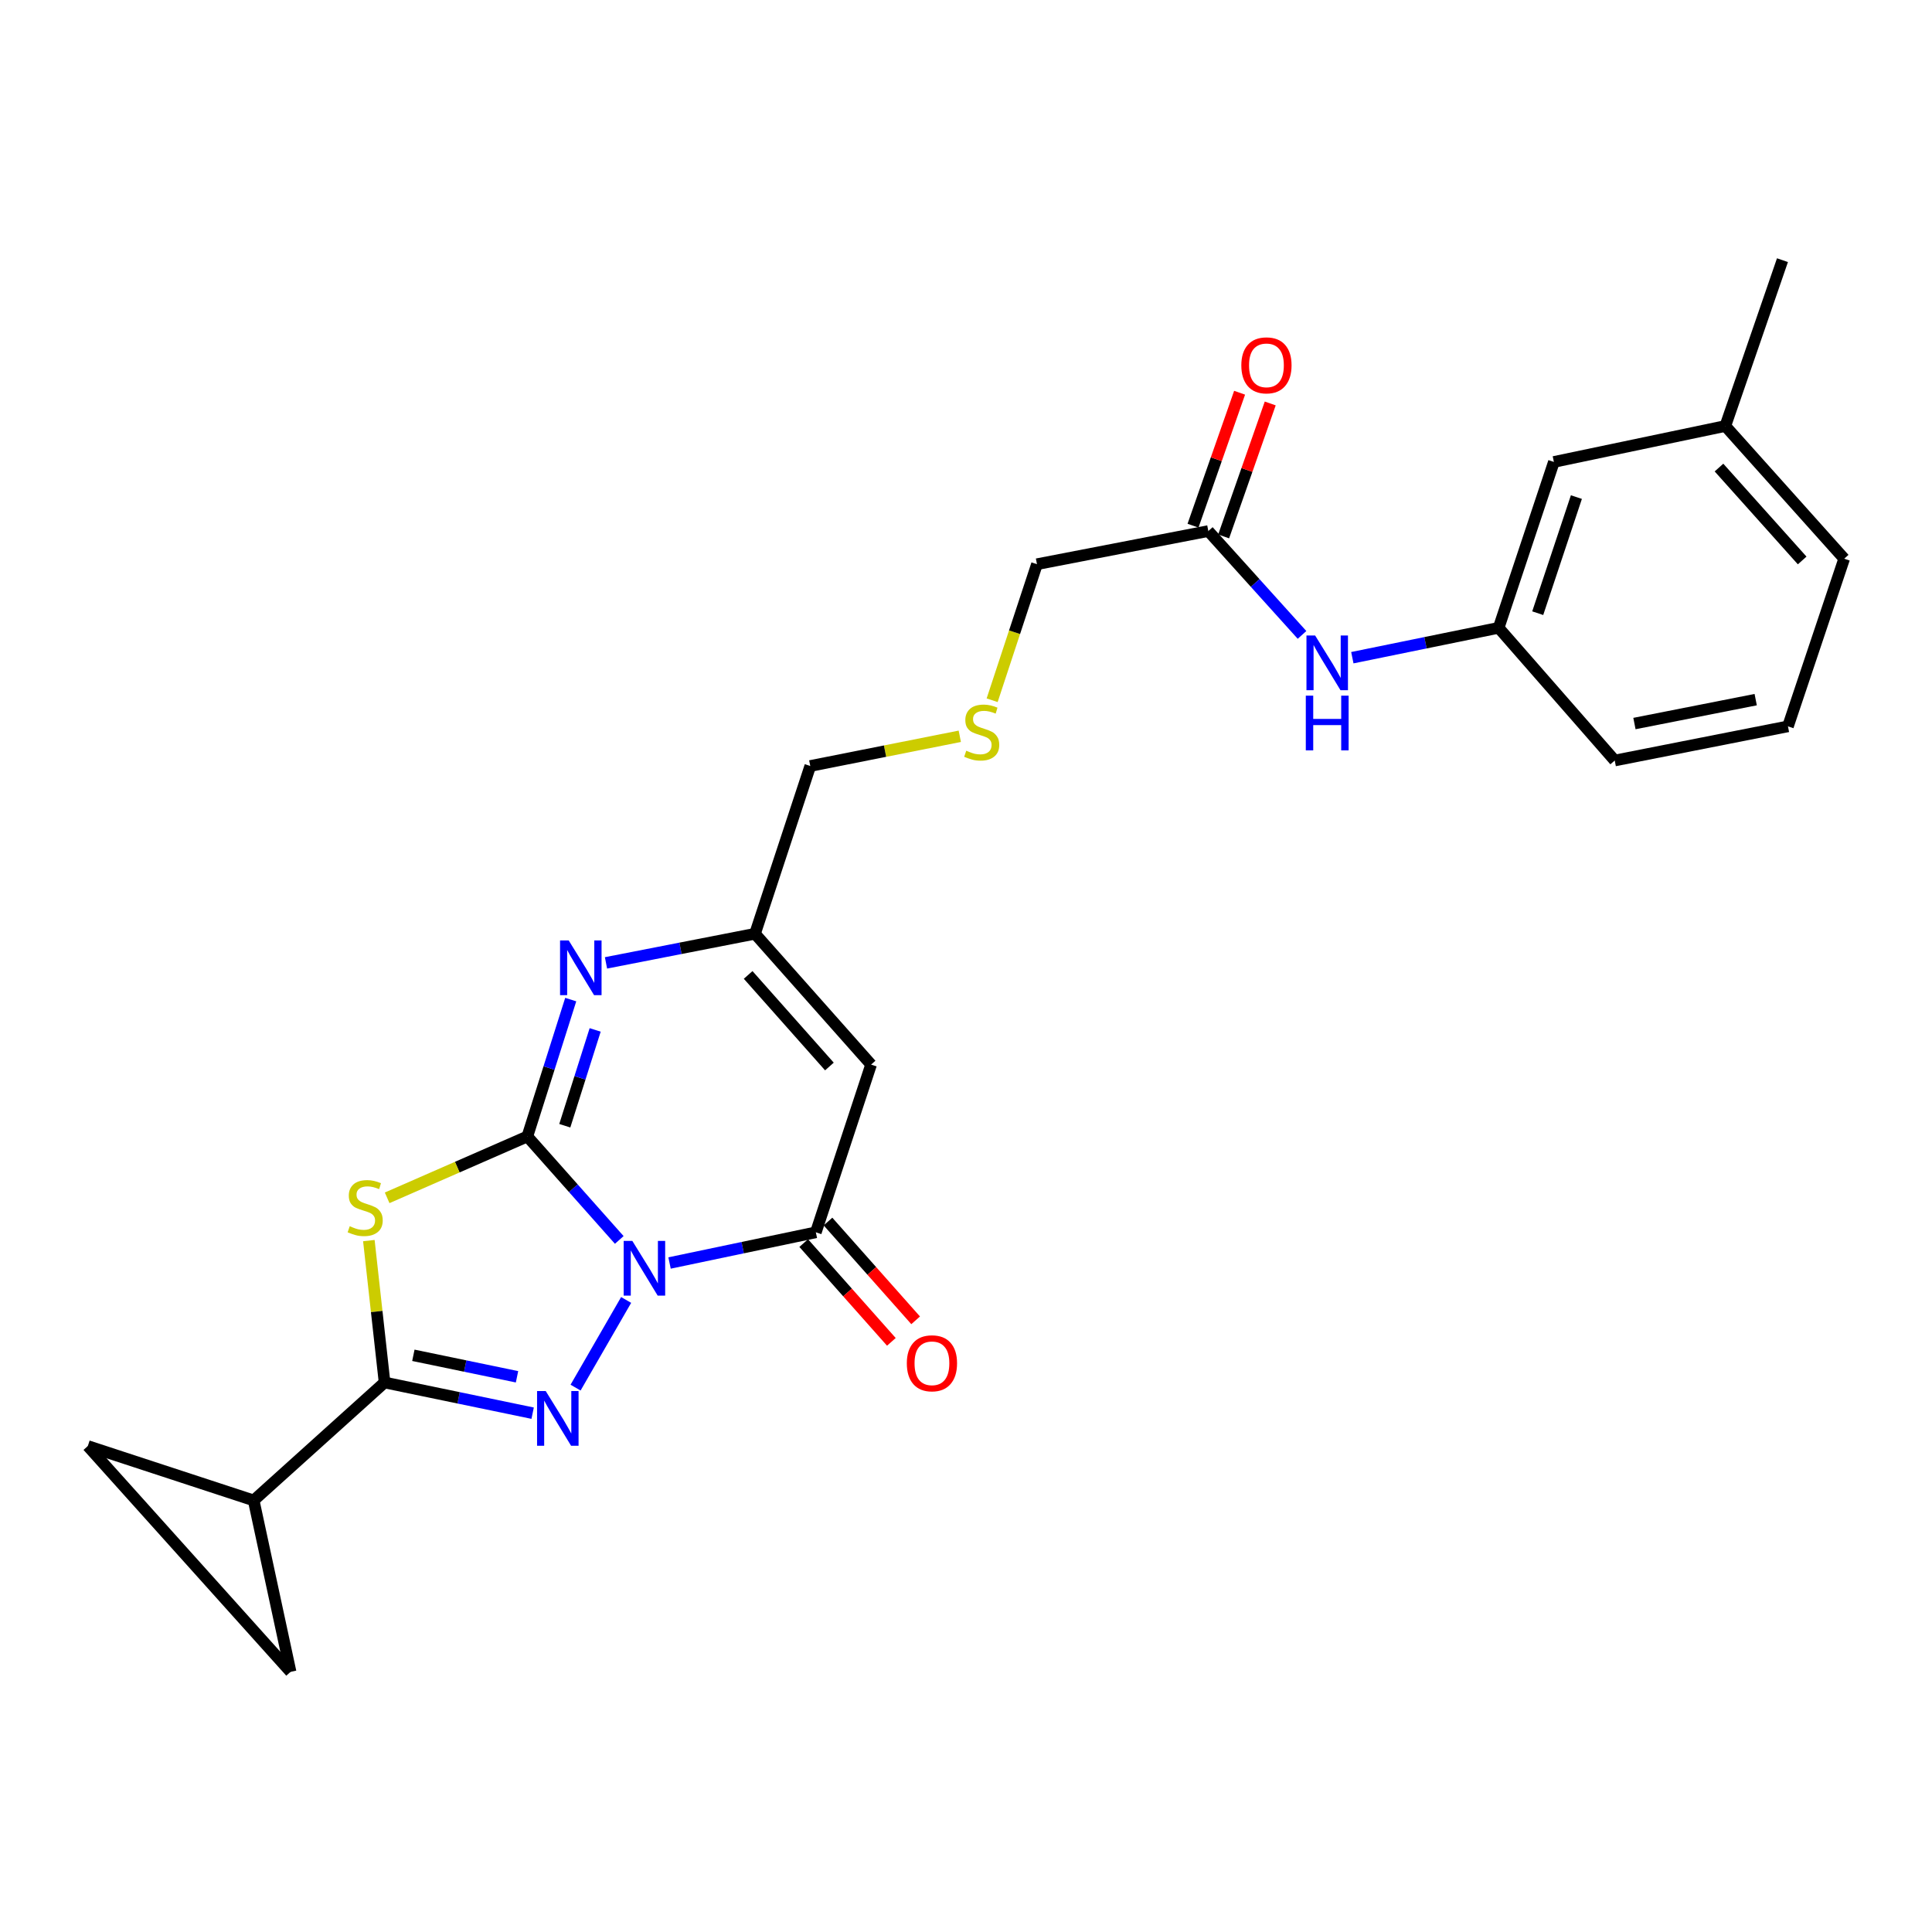 <?xml version='1.0' encoding='iso-8859-1'?>
<svg version='1.1' baseProfile='full'
              xmlns='http://www.w3.org/2000/svg'
                      xmlns:rdkit='http://www.rdkit.org/xml'
                      xmlns:xlink='http://www.w3.org/1999/xlink'
                  xml:space='preserve'
width='1000px' height='1000px' viewBox='0 0 1000 1000'>
<!-- END OF HEADER -->
<rect style='opacity:1.0;fill:#FFFFFF;stroke:none' width='1000' height='1000' x='0' y='0'> </rect>
<path class='bond-0' d='M 320.53,641.793 L 296.741,615.01' style='fill:none;fill-rule:evenodd;stroke:#0000FF;stroke-width:6px;stroke-linecap:butt;stroke-linejoin:miter;stroke-opacity:1' />
<path class='bond-0' d='M 296.741,615.01 L 272.951,588.227' style='fill:none;fill-rule:evenodd;stroke:#000000;stroke-width:6px;stroke-linecap:butt;stroke-linejoin:miter;stroke-opacity:1' />
<path class='bond-1' d='M 324.09,672.855 L 297.914,718.231' style='fill:none;fill-rule:evenodd;stroke:#0000FF;stroke-width:6px;stroke-linecap:butt;stroke-linejoin:miter;stroke-opacity:1' />
<path class='bond-4' d='M 346.558,653.724 L 384.42,645.783' style='fill:none;fill-rule:evenodd;stroke:#0000FF;stroke-width:6px;stroke-linecap:butt;stroke-linejoin:miter;stroke-opacity:1' />
<path class='bond-4' d='M 384.42,645.783 L 422.282,637.842' style='fill:none;fill-rule:evenodd;stroke:#000000;stroke-width:6px;stroke-linecap:butt;stroke-linejoin:miter;stroke-opacity:1' />
<path class='bond-2' d='M 272.951,588.227 L 236.67,604.11' style='fill:none;fill-rule:evenodd;stroke:#000000;stroke-width:6px;stroke-linecap:butt;stroke-linejoin:miter;stroke-opacity:1' />
<path class='bond-2' d='M 236.67,604.11 L 200.388,619.994' style='fill:none;fill-rule:evenodd;stroke:#CCCC00;stroke-width:6px;stroke-linecap:butt;stroke-linejoin:miter;stroke-opacity:1' />
<path class='bond-5' d='M 272.951,588.227 L 284.18,552.805' style='fill:none;fill-rule:evenodd;stroke:#000000;stroke-width:6px;stroke-linecap:butt;stroke-linejoin:miter;stroke-opacity:1' />
<path class='bond-5' d='M 284.18,552.805 L 295.41,517.383' style='fill:none;fill-rule:evenodd;stroke:#0000FF;stroke-width:6px;stroke-linecap:butt;stroke-linejoin:miter;stroke-opacity:1' />
<path class='bond-5' d='M 292.334,582.677 L 300.195,557.881' style='fill:none;fill-rule:evenodd;stroke:#000000;stroke-width:6px;stroke-linecap:butt;stroke-linejoin:miter;stroke-opacity:1' />
<path class='bond-5' d='M 300.195,557.881 L 308.055,533.086' style='fill:none;fill-rule:evenodd;stroke:#0000FF;stroke-width:6px;stroke-linecap:butt;stroke-linejoin:miter;stroke-opacity:1' />
<path class='bond-3' d='M 275.695,731.459 L 237.373,723.514' style='fill:none;fill-rule:evenodd;stroke:#0000FF;stroke-width:6px;stroke-linecap:butt;stroke-linejoin:miter;stroke-opacity:1' />
<path class='bond-3' d='M 237.373,723.514 L 199.051,715.569' style='fill:none;fill-rule:evenodd;stroke:#000000;stroke-width:6px;stroke-linecap:butt;stroke-linejoin:miter;stroke-opacity:1' />
<path class='bond-3' d='M 267.609,712.626 L 240.783,707.064' style='fill:none;fill-rule:evenodd;stroke:#0000FF;stroke-width:6px;stroke-linecap:butt;stroke-linejoin:miter;stroke-opacity:1' />
<path class='bond-3' d='M 240.783,707.064 L 213.958,701.503' style='fill:none;fill-rule:evenodd;stroke:#000000;stroke-width:6px;stroke-linecap:butt;stroke-linejoin:miter;stroke-opacity:1' />
<path class='bond-25' d='M 190.918,642.13 L 194.985,678.85' style='fill:none;fill-rule:evenodd;stroke:#CCCC00;stroke-width:6px;stroke-linecap:butt;stroke-linejoin:miter;stroke-opacity:1' />
<path class='bond-25' d='M 194.985,678.85 L 199.051,715.569' style='fill:none;fill-rule:evenodd;stroke:#000000;stroke-width:6px;stroke-linecap:butt;stroke-linejoin:miter;stroke-opacity:1' />
<path class='bond-8' d='M 199.051,715.569 L 131.301,776.617' style='fill:none;fill-rule:evenodd;stroke:#000000;stroke-width:6px;stroke-linecap:butt;stroke-linejoin:miter;stroke-opacity:1' />
<path class='bond-6' d='M 422.282,637.842 L 450.879,551.025' style='fill:none;fill-rule:evenodd;stroke:#000000;stroke-width:6px;stroke-linecap:butt;stroke-linejoin:miter;stroke-opacity:1' />
<path class='bond-13' d='M 416,643.417 L 438.685,668.982' style='fill:none;fill-rule:evenodd;stroke:#000000;stroke-width:6px;stroke-linecap:butt;stroke-linejoin:miter;stroke-opacity:1' />
<path class='bond-13' d='M 438.685,668.982 L 461.371,694.546' style='fill:none;fill-rule:evenodd;stroke:#FF0000;stroke-width:6px;stroke-linecap:butt;stroke-linejoin:miter;stroke-opacity:1' />
<path class='bond-13' d='M 428.565,632.267 L 451.251,657.831' style='fill:none;fill-rule:evenodd;stroke:#000000;stroke-width:6px;stroke-linecap:butt;stroke-linejoin:miter;stroke-opacity:1' />
<path class='bond-13' d='M 451.251,657.831 L 473.937,683.396' style='fill:none;fill-rule:evenodd;stroke:#FF0000;stroke-width:6px;stroke-linecap:butt;stroke-linejoin:miter;stroke-opacity:1' />
<path class='bond-26' d='M 313.661,498.386 L 352.227,490.849' style='fill:none;fill-rule:evenodd;stroke:#0000FF;stroke-width:6px;stroke-linecap:butt;stroke-linejoin:miter;stroke-opacity:1' />
<path class='bond-26' d='M 352.227,490.849 L 390.792,483.312' style='fill:none;fill-rule:evenodd;stroke:#000000;stroke-width:6px;stroke-linecap:butt;stroke-linejoin:miter;stroke-opacity:1' />
<path class='bond-7' d='M 450.879,551.025 L 390.792,483.312' style='fill:none;fill-rule:evenodd;stroke:#000000;stroke-width:6px;stroke-linecap:butt;stroke-linejoin:miter;stroke-opacity:1' />
<path class='bond-7' d='M 429.301,552.018 L 387.24,504.62' style='fill:none;fill-rule:evenodd;stroke:#000000;stroke-width:6px;stroke-linecap:butt;stroke-linejoin:miter;stroke-opacity:1' />
<path class='bond-18' d='M 390.792,483.312 L 419.398,396.476' style='fill:none;fill-rule:evenodd;stroke:#000000;stroke-width:6px;stroke-linecap:butt;stroke-linejoin:miter;stroke-opacity:1' />
<path class='bond-9' d='M 131.301,776.617 L 45.455,748.478' style='fill:none;fill-rule:evenodd;stroke:#000000;stroke-width:6px;stroke-linecap:butt;stroke-linejoin:miter;stroke-opacity:1' />
<path class='bond-10' d='M 131.301,776.617 L 150.406,865.339' style='fill:none;fill-rule:evenodd;stroke:#000000;stroke-width:6px;stroke-linecap:butt;stroke-linejoin:miter;stroke-opacity:1' />
<path class='bond-27' d='M 45.455,748.478 L 150.406,865.339' style='fill:none;fill-rule:evenodd;stroke:#000000;stroke-width:6px;stroke-linecap:butt;stroke-linejoin:miter;stroke-opacity:1' />
<path class='bond-11' d='M 625.429,274.874 L 536.735,292.028' style='fill:none;fill-rule:evenodd;stroke:#000000;stroke-width:6px;stroke-linecap:butt;stroke-linejoin:miter;stroke-opacity:1' />
<path class='bond-12' d='M 625.429,274.874 L 649.677,301.752' style='fill:none;fill-rule:evenodd;stroke:#000000;stroke-width:6px;stroke-linecap:butt;stroke-linejoin:miter;stroke-opacity:1' />
<path class='bond-12' d='M 649.677,301.752 L 673.926,328.631' style='fill:none;fill-rule:evenodd;stroke:#0000FF;stroke-width:6px;stroke-linecap:butt;stroke-linejoin:miter;stroke-opacity:1' />
<path class='bond-15' d='M 633.356,277.651 L 645.413,243.241' style='fill:none;fill-rule:evenodd;stroke:#000000;stroke-width:6px;stroke-linecap:butt;stroke-linejoin:miter;stroke-opacity:1' />
<path class='bond-15' d='M 645.413,243.241 L 657.469,208.83' style='fill:none;fill-rule:evenodd;stroke:#FF0000;stroke-width:6px;stroke-linecap:butt;stroke-linejoin:miter;stroke-opacity:1' />
<path class='bond-15' d='M 617.501,272.096 L 629.558,237.686' style='fill:none;fill-rule:evenodd;stroke:#000000;stroke-width:6px;stroke-linecap:butt;stroke-linejoin:miter;stroke-opacity:1' />
<path class='bond-15' d='M 629.558,237.686 L 641.614,203.275' style='fill:none;fill-rule:evenodd;stroke:#FF0000;stroke-width:6px;stroke-linecap:butt;stroke-linejoin:miter;stroke-opacity:1' />
<path class='bond-14' d='M 699.967,340.425 L 737.83,332.69' style='fill:none;fill-rule:evenodd;stroke:#0000FF;stroke-width:6px;stroke-linecap:butt;stroke-linejoin:miter;stroke-opacity:1' />
<path class='bond-14' d='M 737.83,332.69 L 775.693,324.956' style='fill:none;fill-rule:evenodd;stroke:#000000;stroke-width:6px;stroke-linecap:butt;stroke-linejoin:miter;stroke-opacity:1' />
<path class='bond-17' d='M 775.693,324.956 L 804.29,239.1' style='fill:none;fill-rule:evenodd;stroke:#000000;stroke-width:6px;stroke-linecap:butt;stroke-linejoin:miter;stroke-opacity:1' />
<path class='bond-17' d='M 795.922,317.386 L 815.94,257.287' style='fill:none;fill-rule:evenodd;stroke:#000000;stroke-width:6px;stroke-linecap:butt;stroke-linejoin:miter;stroke-opacity:1' />
<path class='bond-22' d='M 775.693,324.956 L 835.78,393.639' style='fill:none;fill-rule:evenodd;stroke:#000000;stroke-width:6px;stroke-linecap:butt;stroke-linejoin:miter;stroke-opacity:1' />
<path class='bond-16' d='M 496.788,381.099 L 458.093,388.788' style='fill:none;fill-rule:evenodd;stroke:#CCCC00;stroke-width:6px;stroke-linecap:butt;stroke-linejoin:miter;stroke-opacity:1' />
<path class='bond-16' d='M 458.093,388.788 L 419.398,396.476' style='fill:none;fill-rule:evenodd;stroke:#000000;stroke-width:6px;stroke-linecap:butt;stroke-linejoin:miter;stroke-opacity:1' />
<path class='bond-20' d='M 513.535,362.441 L 525.135,327.234' style='fill:none;fill-rule:evenodd;stroke:#CCCC00;stroke-width:6px;stroke-linecap:butt;stroke-linejoin:miter;stroke-opacity:1' />
<path class='bond-20' d='M 525.135,327.234 L 536.735,292.028' style='fill:none;fill-rule:evenodd;stroke:#000000;stroke-width:6px;stroke-linecap:butt;stroke-linejoin:miter;stroke-opacity:1' />
<path class='bond-19' d='M 804.29,239.1 L 893.03,220.499' style='fill:none;fill-rule:evenodd;stroke:#000000;stroke-width:6px;stroke-linecap:butt;stroke-linejoin:miter;stroke-opacity:1' />
<path class='bond-24' d='M 893.03,220.499 L 922.598,134.661' style='fill:none;fill-rule:evenodd;stroke:#000000;stroke-width:6px;stroke-linecap:butt;stroke-linejoin:miter;stroke-opacity:1' />
<path class='bond-28' d='M 893.03,220.499 L 954.545,289.191' style='fill:none;fill-rule:evenodd;stroke:#000000;stroke-width:6px;stroke-linecap:butt;stroke-linejoin:miter;stroke-opacity:1' />
<path class='bond-28' d='M 889.743,242.01 L 932.803,290.095' style='fill:none;fill-rule:evenodd;stroke:#000000;stroke-width:6px;stroke-linecap:butt;stroke-linejoin:miter;stroke-opacity:1' />
<path class='bond-21' d='M 925.445,375.962 L 835.78,393.639' style='fill:none;fill-rule:evenodd;stroke:#000000;stroke-width:6px;stroke-linecap:butt;stroke-linejoin:miter;stroke-opacity:1' />
<path class='bond-21' d='M 908.745,362.131 L 845.981,374.505' style='fill:none;fill-rule:evenodd;stroke:#000000;stroke-width:6px;stroke-linecap:butt;stroke-linejoin:miter;stroke-opacity:1' />
<path class='bond-23' d='M 925.445,375.962 L 954.545,289.191' style='fill:none;fill-rule:evenodd;stroke:#000000;stroke-width:6px;stroke-linecap:butt;stroke-linejoin:miter;stroke-opacity:1' />
<path  class='atom-0' d='M 327.292 642.292
L 336.572 657.292
Q 337.492 658.772, 338.972 661.452
Q 340.452 664.132, 340.532 664.292
L 340.532 642.292
L 344.292 642.292
L 344.292 670.612
L 340.412 670.612
L 330.452 654.212
Q 329.292 652.292, 328.052 650.092
Q 326.852 647.892, 326.492 647.212
L 326.492 670.612
L 322.812 670.612
L 322.812 642.292
L 327.292 642.292
' fill='#0000FF'/>
<path  class='atom-2' d='M 282.464 720.001
L 291.744 735.001
Q 292.664 736.481, 294.144 739.161
Q 295.624 741.841, 295.704 742.001
L 295.704 720.001
L 299.464 720.001
L 299.464 748.321
L 295.584 748.321
L 285.624 731.921
Q 284.464 730.001, 283.224 727.801
Q 282.024 725.601, 281.664 724.921
L 281.664 748.321
L 277.984 748.321
L 277.984 720.001
L 282.464 720.001
' fill='#0000FF'/>
<path  class='atom-3' d='M 181.018 634.692
Q 181.338 634.812, 182.658 635.372
Q 183.978 635.932, 185.418 636.292
Q 186.898 636.612, 188.338 636.612
Q 191.018 636.612, 192.578 635.332
Q 194.138 634.012, 194.138 631.732
Q 194.138 630.172, 193.338 629.212
Q 192.578 628.252, 191.378 627.732
Q 190.178 627.212, 188.178 626.612
Q 185.658 625.852, 184.138 625.132
Q 182.658 624.412, 181.578 622.892
Q 180.538 621.372, 180.538 618.812
Q 180.538 615.252, 182.938 613.052
Q 185.378 610.852, 190.178 610.852
Q 193.458 610.852, 197.178 612.412
L 196.258 615.492
Q 192.858 614.092, 190.298 614.092
Q 187.538 614.092, 186.018 615.252
Q 184.498 616.372, 184.538 618.332
Q 184.538 619.852, 185.298 620.772
Q 186.098 621.692, 187.218 622.212
Q 188.378 622.732, 190.298 623.332
Q 192.858 624.132, 194.378 624.932
Q 195.898 625.732, 196.978 627.372
Q 198.098 628.972, 198.098 631.732
Q 198.098 635.652, 195.458 637.772
Q 192.858 639.852, 188.498 639.852
Q 185.978 639.852, 184.058 639.292
Q 182.178 638.772, 179.938 637.852
L 181.018 634.692
' fill='#CCCC00'/>
<path  class='atom-6' d='M 294.364 486.773
L 303.644 501.773
Q 304.564 503.253, 306.044 505.933
Q 307.524 508.613, 307.604 508.773
L 307.604 486.773
L 311.364 486.773
L 311.364 515.093
L 307.484 515.093
L 297.524 498.693
Q 296.364 496.773, 295.124 494.573
Q 293.924 492.373, 293.564 491.693
L 293.564 515.093
L 289.884 515.093
L 289.884 486.773
L 294.364 486.773
' fill='#0000FF'/>
<path  class='atom-13' d='M 680.703 328.921
L 689.983 343.921
Q 690.903 345.401, 692.383 348.081
Q 693.863 350.761, 693.943 350.921
L 693.943 328.921
L 697.703 328.921
L 697.703 357.241
L 693.823 357.241
L 683.863 340.841
Q 682.703 338.921, 681.463 336.721
Q 680.263 334.521, 679.903 333.841
L 679.903 357.241
L 676.223 357.241
L 676.223 328.921
L 680.703 328.921
' fill='#0000FF'/>
<path  class='atom-13' d='M 675.883 360.073
L 679.723 360.073
L 679.723 372.113
L 694.203 372.113
L 694.203 360.073
L 698.043 360.073
L 698.043 388.393
L 694.203 388.393
L 694.203 375.313
L 679.723 375.313
L 679.723 388.393
L 675.883 388.393
L 675.883 360.073
' fill='#0000FF'/>
<path  class='atom-14' d='M 469.37 705.634
Q 469.37 698.834, 472.73 695.034
Q 476.09 691.234, 482.37 691.234
Q 488.65 691.234, 492.01 695.034
Q 495.37 698.834, 495.37 705.634
Q 495.37 712.514, 491.97 716.434
Q 488.57 720.314, 482.37 720.314
Q 476.13 720.314, 472.73 716.434
Q 469.37 712.554, 469.37 705.634
M 482.37 717.114
Q 486.69 717.114, 489.01 714.234
Q 491.37 711.314, 491.37 705.634
Q 491.37 700.074, 489.01 697.274
Q 486.69 694.434, 482.37 694.434
Q 478.05 694.434, 475.69 697.234
Q 473.37 700.034, 473.37 705.634
Q 473.37 711.354, 475.69 714.234
Q 478.05 717.114, 482.37 717.114
' fill='#FF0000'/>
<path  class='atom-16' d='M 642.51 189.098
Q 642.51 182.298, 645.87 178.498
Q 649.23 174.698, 655.51 174.698
Q 661.79 174.698, 665.15 178.498
Q 668.51 182.298, 668.51 189.098
Q 668.51 195.978, 665.11 199.898
Q 661.71 203.778, 655.51 203.778
Q 649.27 203.778, 645.87 199.898
Q 642.51 196.018, 642.51 189.098
M 655.51 200.578
Q 659.83 200.578, 662.15 197.698
Q 664.51 194.778, 664.51 189.098
Q 664.51 183.538, 662.15 180.738
Q 659.83 177.898, 655.51 177.898
Q 651.19 177.898, 648.83 180.698
Q 646.51 183.498, 646.51 189.098
Q 646.51 194.818, 648.83 197.698
Q 651.19 200.578, 655.51 200.578
' fill='#FF0000'/>
<path  class='atom-17' d='M 500.129 388.566
Q 500.449 388.686, 501.769 389.246
Q 503.089 389.806, 504.529 390.166
Q 506.009 390.486, 507.449 390.486
Q 510.129 390.486, 511.689 389.206
Q 513.249 387.886, 513.249 385.606
Q 513.249 384.046, 512.449 383.086
Q 511.689 382.126, 510.489 381.606
Q 509.289 381.086, 507.289 380.486
Q 504.769 379.726, 503.249 379.006
Q 501.769 378.286, 500.689 376.766
Q 499.649 375.246, 499.649 372.686
Q 499.649 369.126, 502.049 366.926
Q 504.489 364.726, 509.289 364.726
Q 512.569 364.726, 516.289 366.286
L 515.369 369.366
Q 511.969 367.966, 509.409 367.966
Q 506.649 367.966, 505.129 369.126
Q 503.609 370.246, 503.649 372.206
Q 503.649 373.726, 504.409 374.646
Q 505.209 375.566, 506.329 376.086
Q 507.489 376.606, 509.409 377.206
Q 511.969 378.006, 513.489 378.806
Q 515.009 379.606, 516.089 381.246
Q 517.209 382.846, 517.209 385.606
Q 517.209 389.526, 514.569 391.646
Q 511.969 393.726, 507.609 393.726
Q 505.089 393.726, 503.169 393.166
Q 501.289 392.646, 499.049 391.726
L 500.129 388.566
' fill='#CCCC00'/>
</svg>
